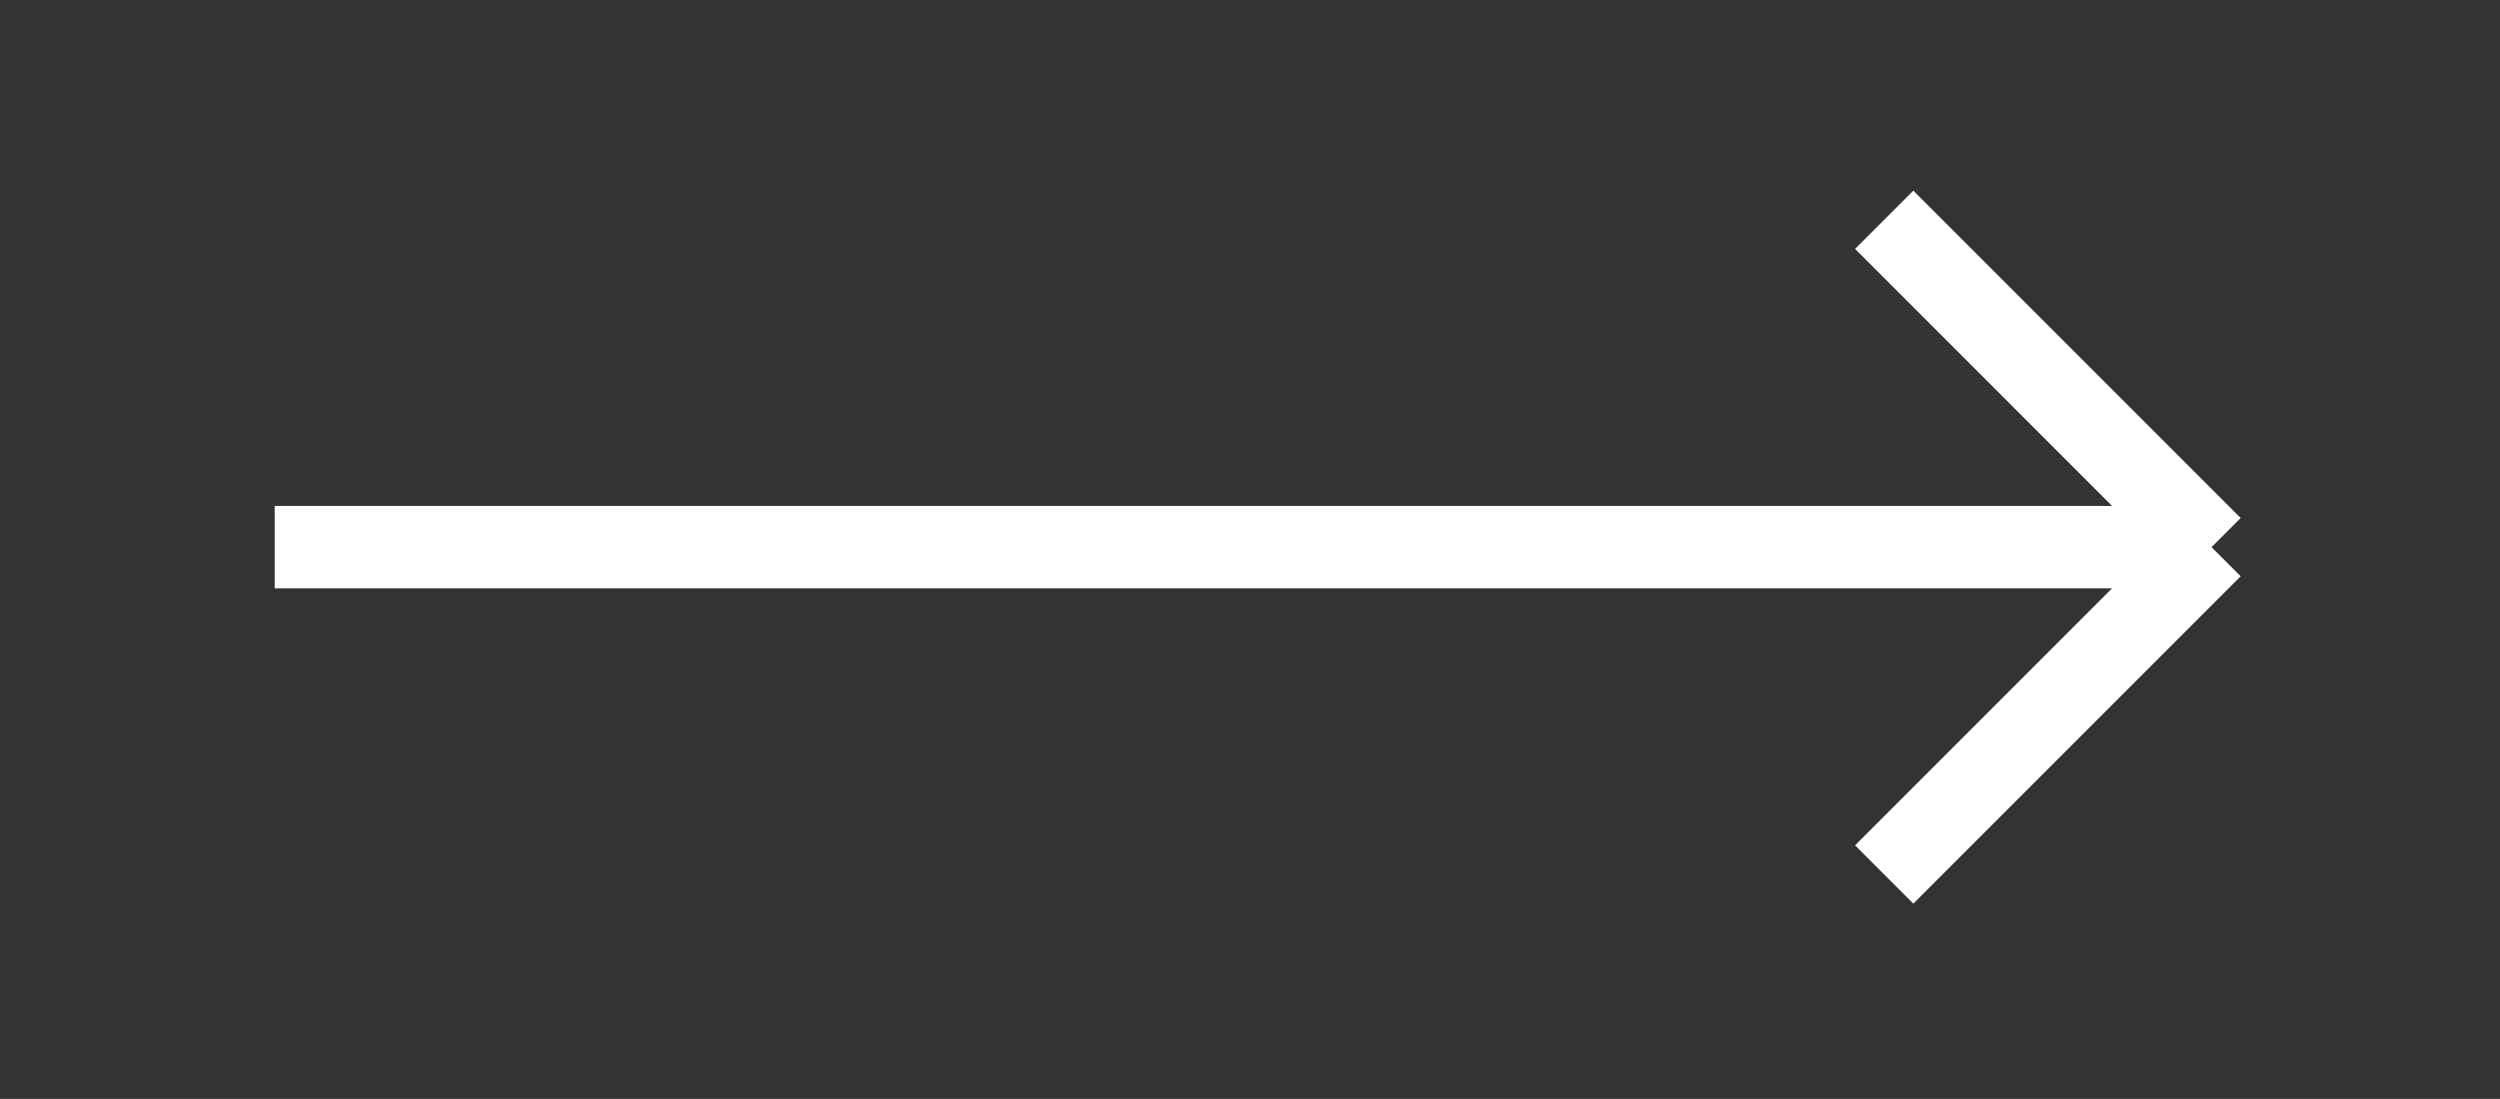 <?xml version="1.0" encoding="UTF-8"?> <svg xmlns="http://www.w3.org/2000/svg" width="91" height="40" viewBox="0 0 91 40" fill="none"><rect x="0" y="0" width="91" height="40" fill="#333333" stroke="none"/><path d="M10 19.916H80.5M80.5 19.916L68.585 31.831M80.5 19.916L68.585 8" stroke="white" stroke-width="3"></path></svg> 